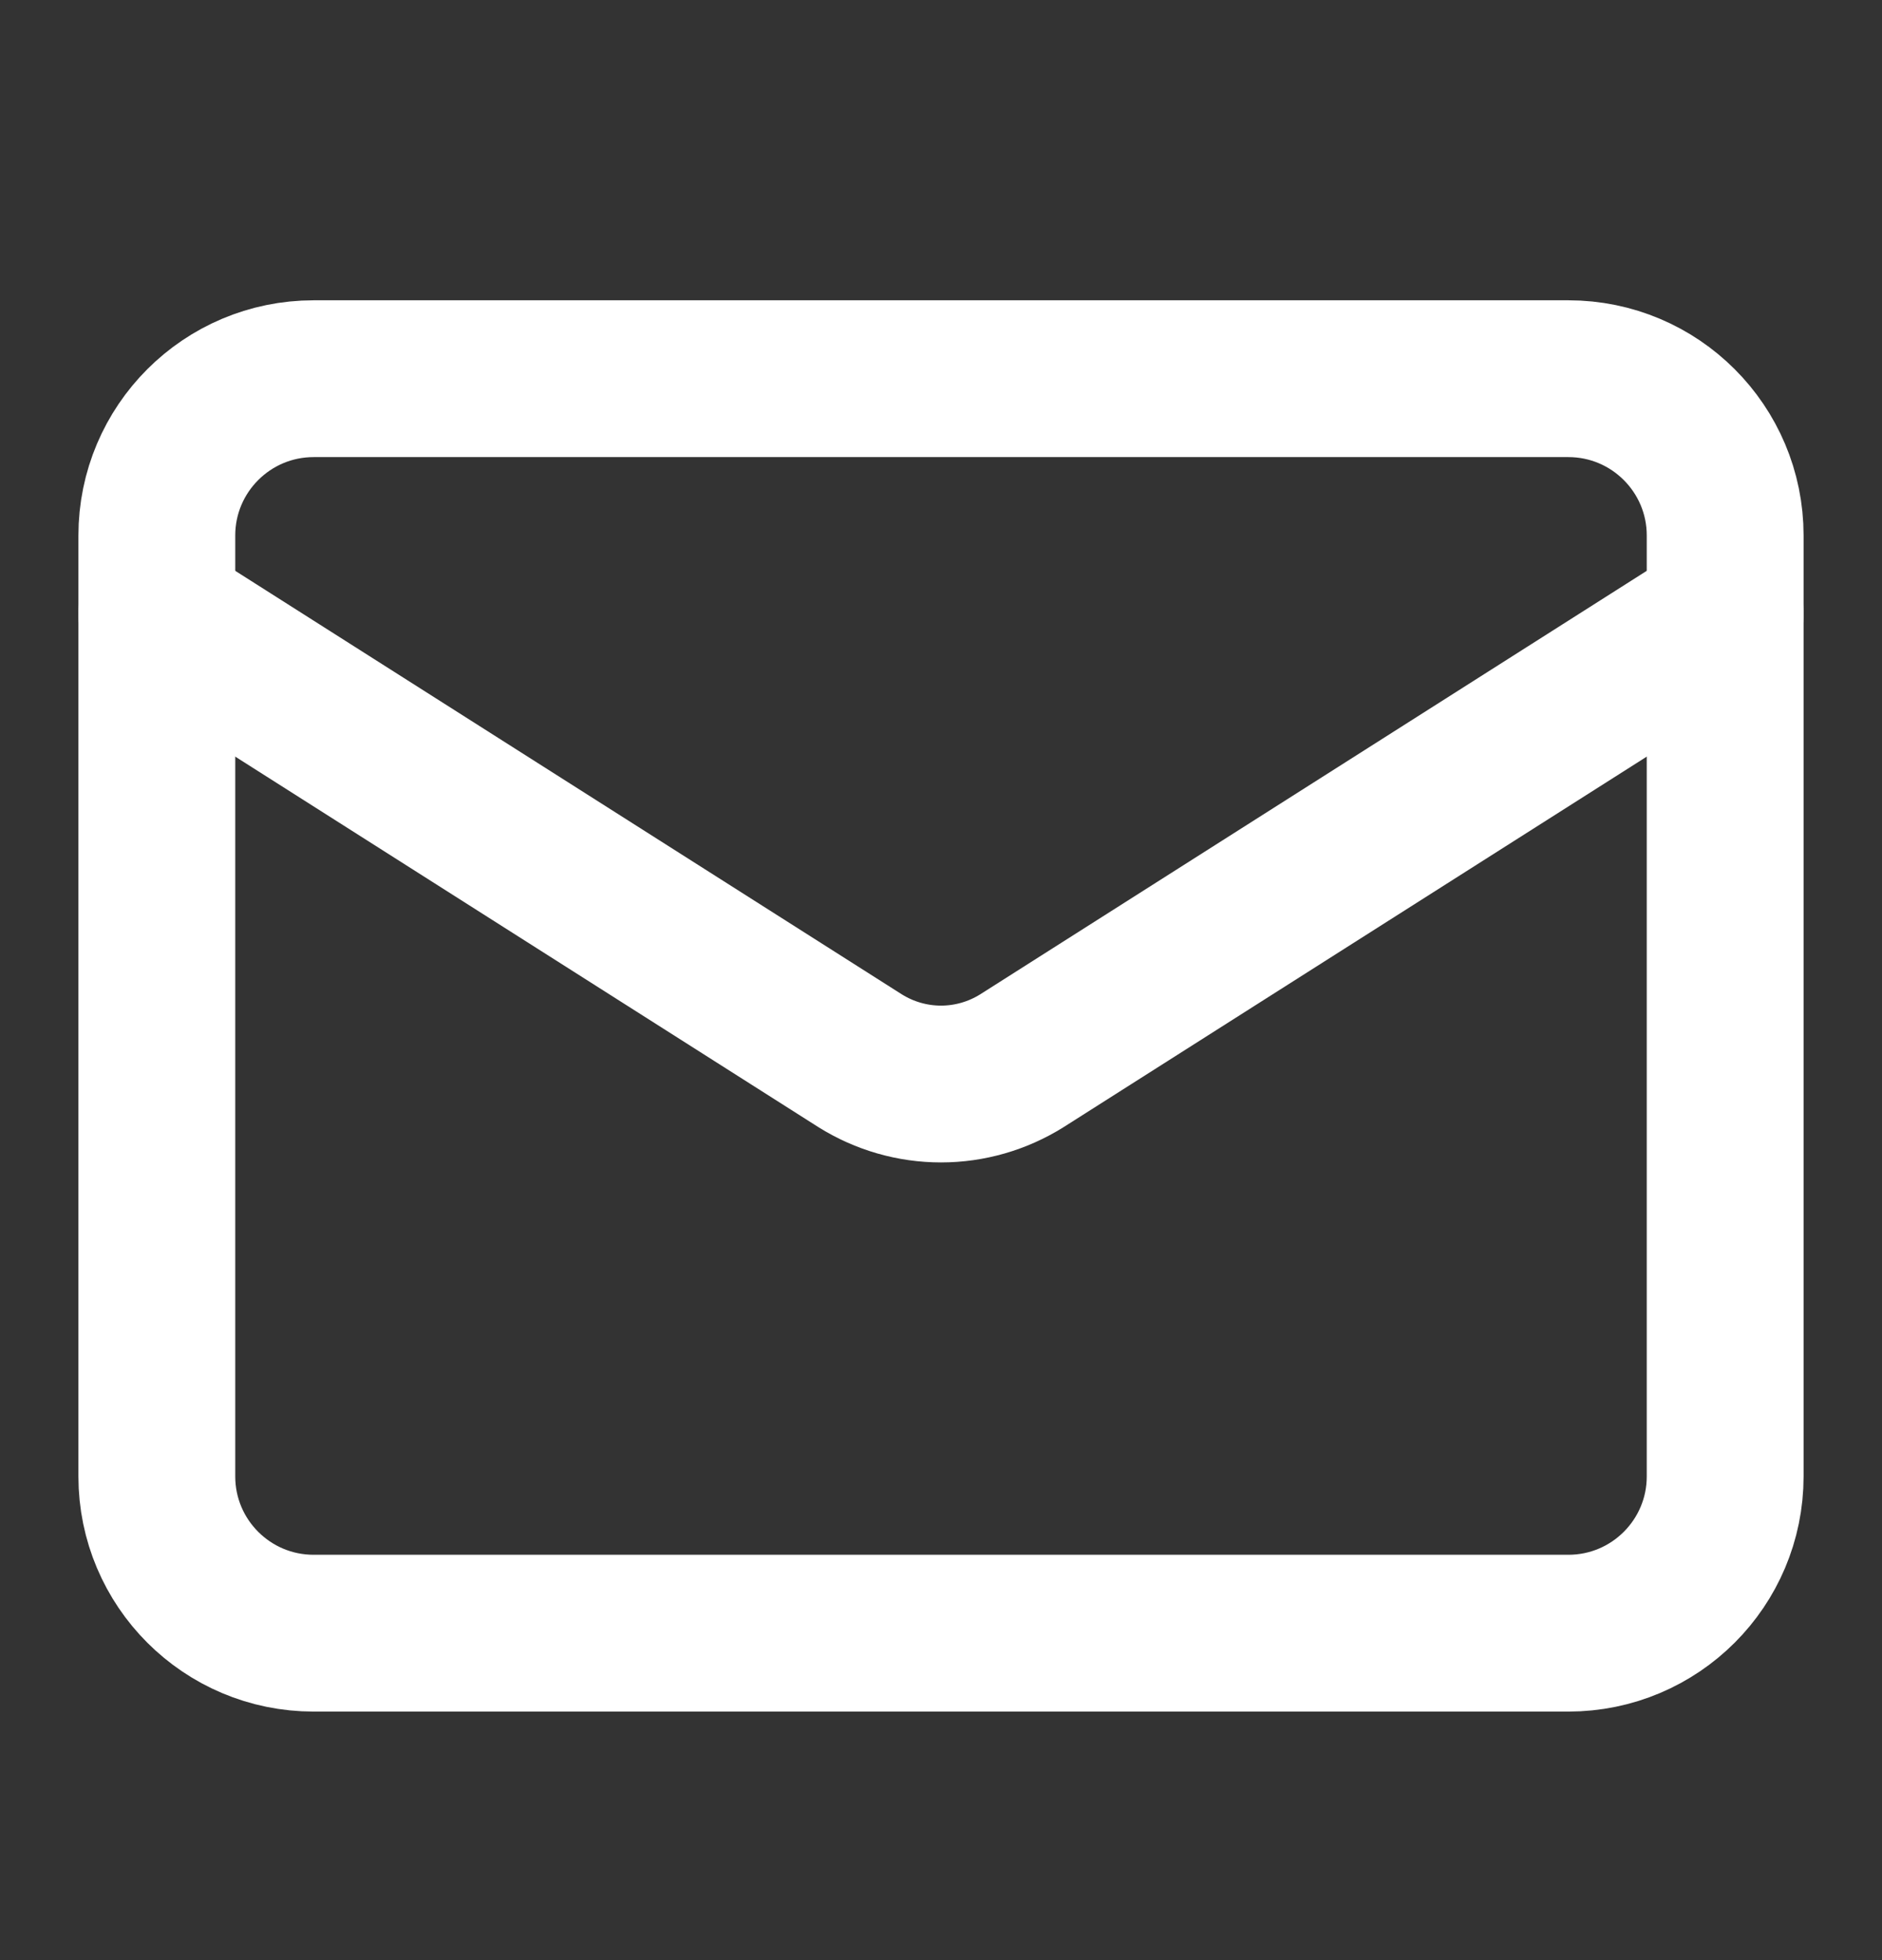 <svg width="24" height="25" viewBox="0 0 24 25" fill="none" xmlns="http://www.w3.org/2000/svg">
<rect x="0" y="0" width="24" height="25" fill="#333333" stroke="none"/>
<path d="M20 4.83H4C2.895 4.83 2 5.726 2 6.83V18.83C2 19.935 2.895 20.83 4 20.83H20C21.105 20.83 22 19.935 22 18.83V6.83C22 5.726 21.105 4.83 20 4.83Z" stroke="white" stroke-width="2" stroke-linecap="round" stroke-linejoin="round"/>
<path d="M22 7.83L13.03 13.53C12.721 13.723 12.364 13.826 12 13.826C11.636 13.826 11.279 13.723 10.97 13.53L2 7.83" stroke="white" stroke-width="2" stroke-linecap="round" stroke-linejoin="round"/>
</svg>
